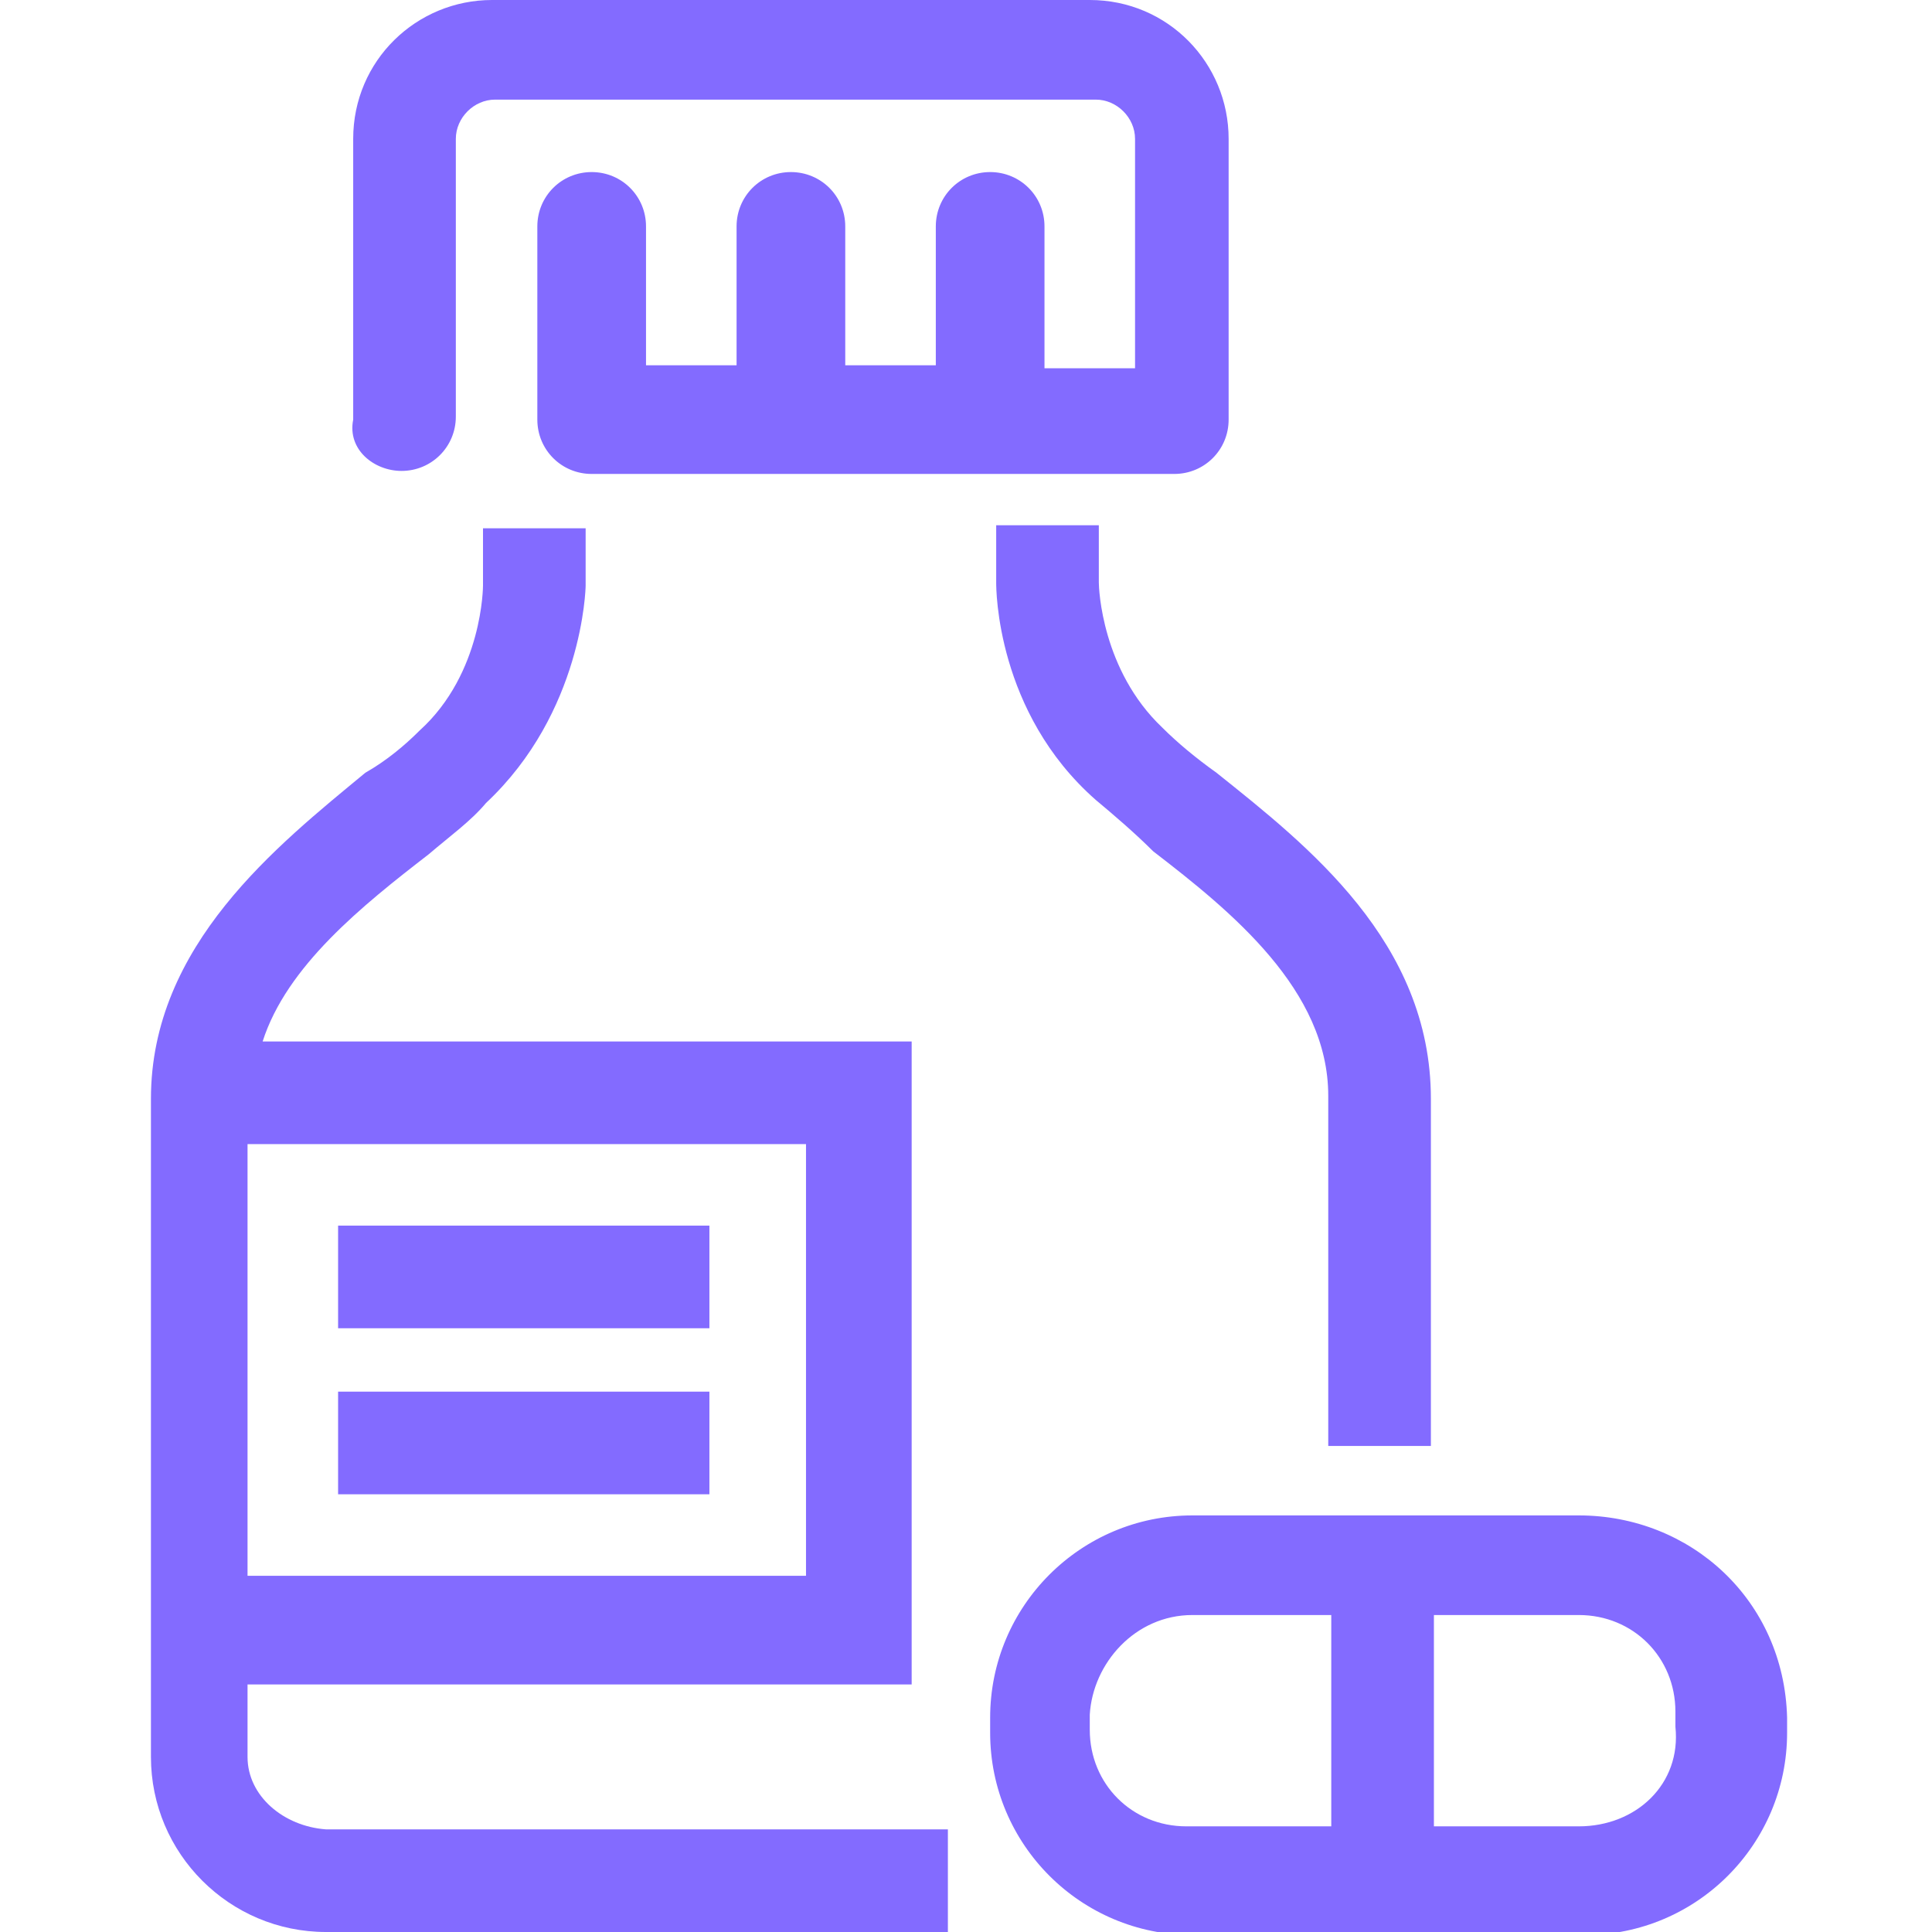 <svg version="1.1" xmlns="http://www.w3.org/2000/svg" width="32" height="32" viewBox="0 0 32 32" fill="#836BFF">
<title>bottle-pills-medicine</title>
<path d="M4.1 29.1v-1.2h11v-10.65h-10.75c0.4-1.25 1.65-2.25 2.75-3.1 0.35-0.3 0.7-0.55 0.95-0.85 1.6-1.5 1.65-3.55 1.65-3.6v-0.95h-1.7v0.95c0 0 0 1.45-1.050 2.4-0.25 0.25-0.55 0.5-0.9 0.7-1.45 1.2-3.55 2.85-3.55 5.4v10.9c0 1.6 1.3 2.9 2.9 2.9h10.3v-1.7h-10.3c-0.7-0.050-1.3-0.55-1.3-1.2zM4.1 26.1v-7.15h9.25v7.15c0.050 0-9.25 0-9.25 0z"></path>
<path d="M19.25 12.050c-1-0.95-1.050-2.3-1.050-2.4v-0.95h-1.7v0.95c0 0.1 0 2.15 1.65 3.6 0.3 0.25 0.65 0.55 0.95 0.85 1.3 1 2.9 2.3 2.9 4.050v5.8h1.7v-5.75c0-2.6-2.050-4.2-3.55-5.4-0.35-0.25-0.65-0.5-0.9-0.75z"></path>
<path d="M6.65 7.8c0.5 0 0.9-0.4 0.9-0.9v-4.6c0-0.35 0.3-0.65 0.65-0.65h9.95c0.35 0 0.65 0.3 0.65 0.65v3.8h-1.5v-2.35c0-0.5-0.4-0.9-0.9-0.9s-0.9 0.4-0.9 0.9v2.3h-1.5v-2.3c0-0.5-0.4-0.9-0.9-0.9s-0.9 0.4-0.9 0.9v2.3h-1.5v-2.3c0-0.5-0.4-0.9-0.9-0.9s-0.9 0.4-0.9 0.9v3.2c0 0.5 0.4 0.9 0.9 0.9h9.65c0.5 0 0.9-0.4 0.9-0.9v-4.65c0-1.25-1-2.3-2.3-2.3h-9.9c-1.25 0-2.3 1-2.3 2.3v4.65c-0.1 0.5 0.35 0.85 0.8 0.85z"></path>
<path d="M26.15 25.1h-6.4c-1.85 0-3.35 1.5-3.35 3.35v0.25c0 1.85 1.5 3.35 3.35 3.35h6.5c1.85 0 3.35-1.5 3.35-3.35v-0.25c-0.050-1.95-1.6-3.35-3.45-3.35zM26.15 30.25h-2.4v-3.5h2.4c0.9 0 1.6 0.7 1.6 1.6v0.25c0.1 0.95-0.65 1.65-1.6 1.65zM19.75 26.75h2.3v3.5h-2.4c-0.9 0-1.6-0.7-1.6-1.6v-0.25c0.050-0.85 0.75-1.65 1.7-1.65z"></path>
<path d="M5.6 20.3h6.15v1.7h-6.15v-1.7z"></path>
<path d="M5.6 23.050h6.15v1.7h-6.15v-1.7z"></path>
</svg>
